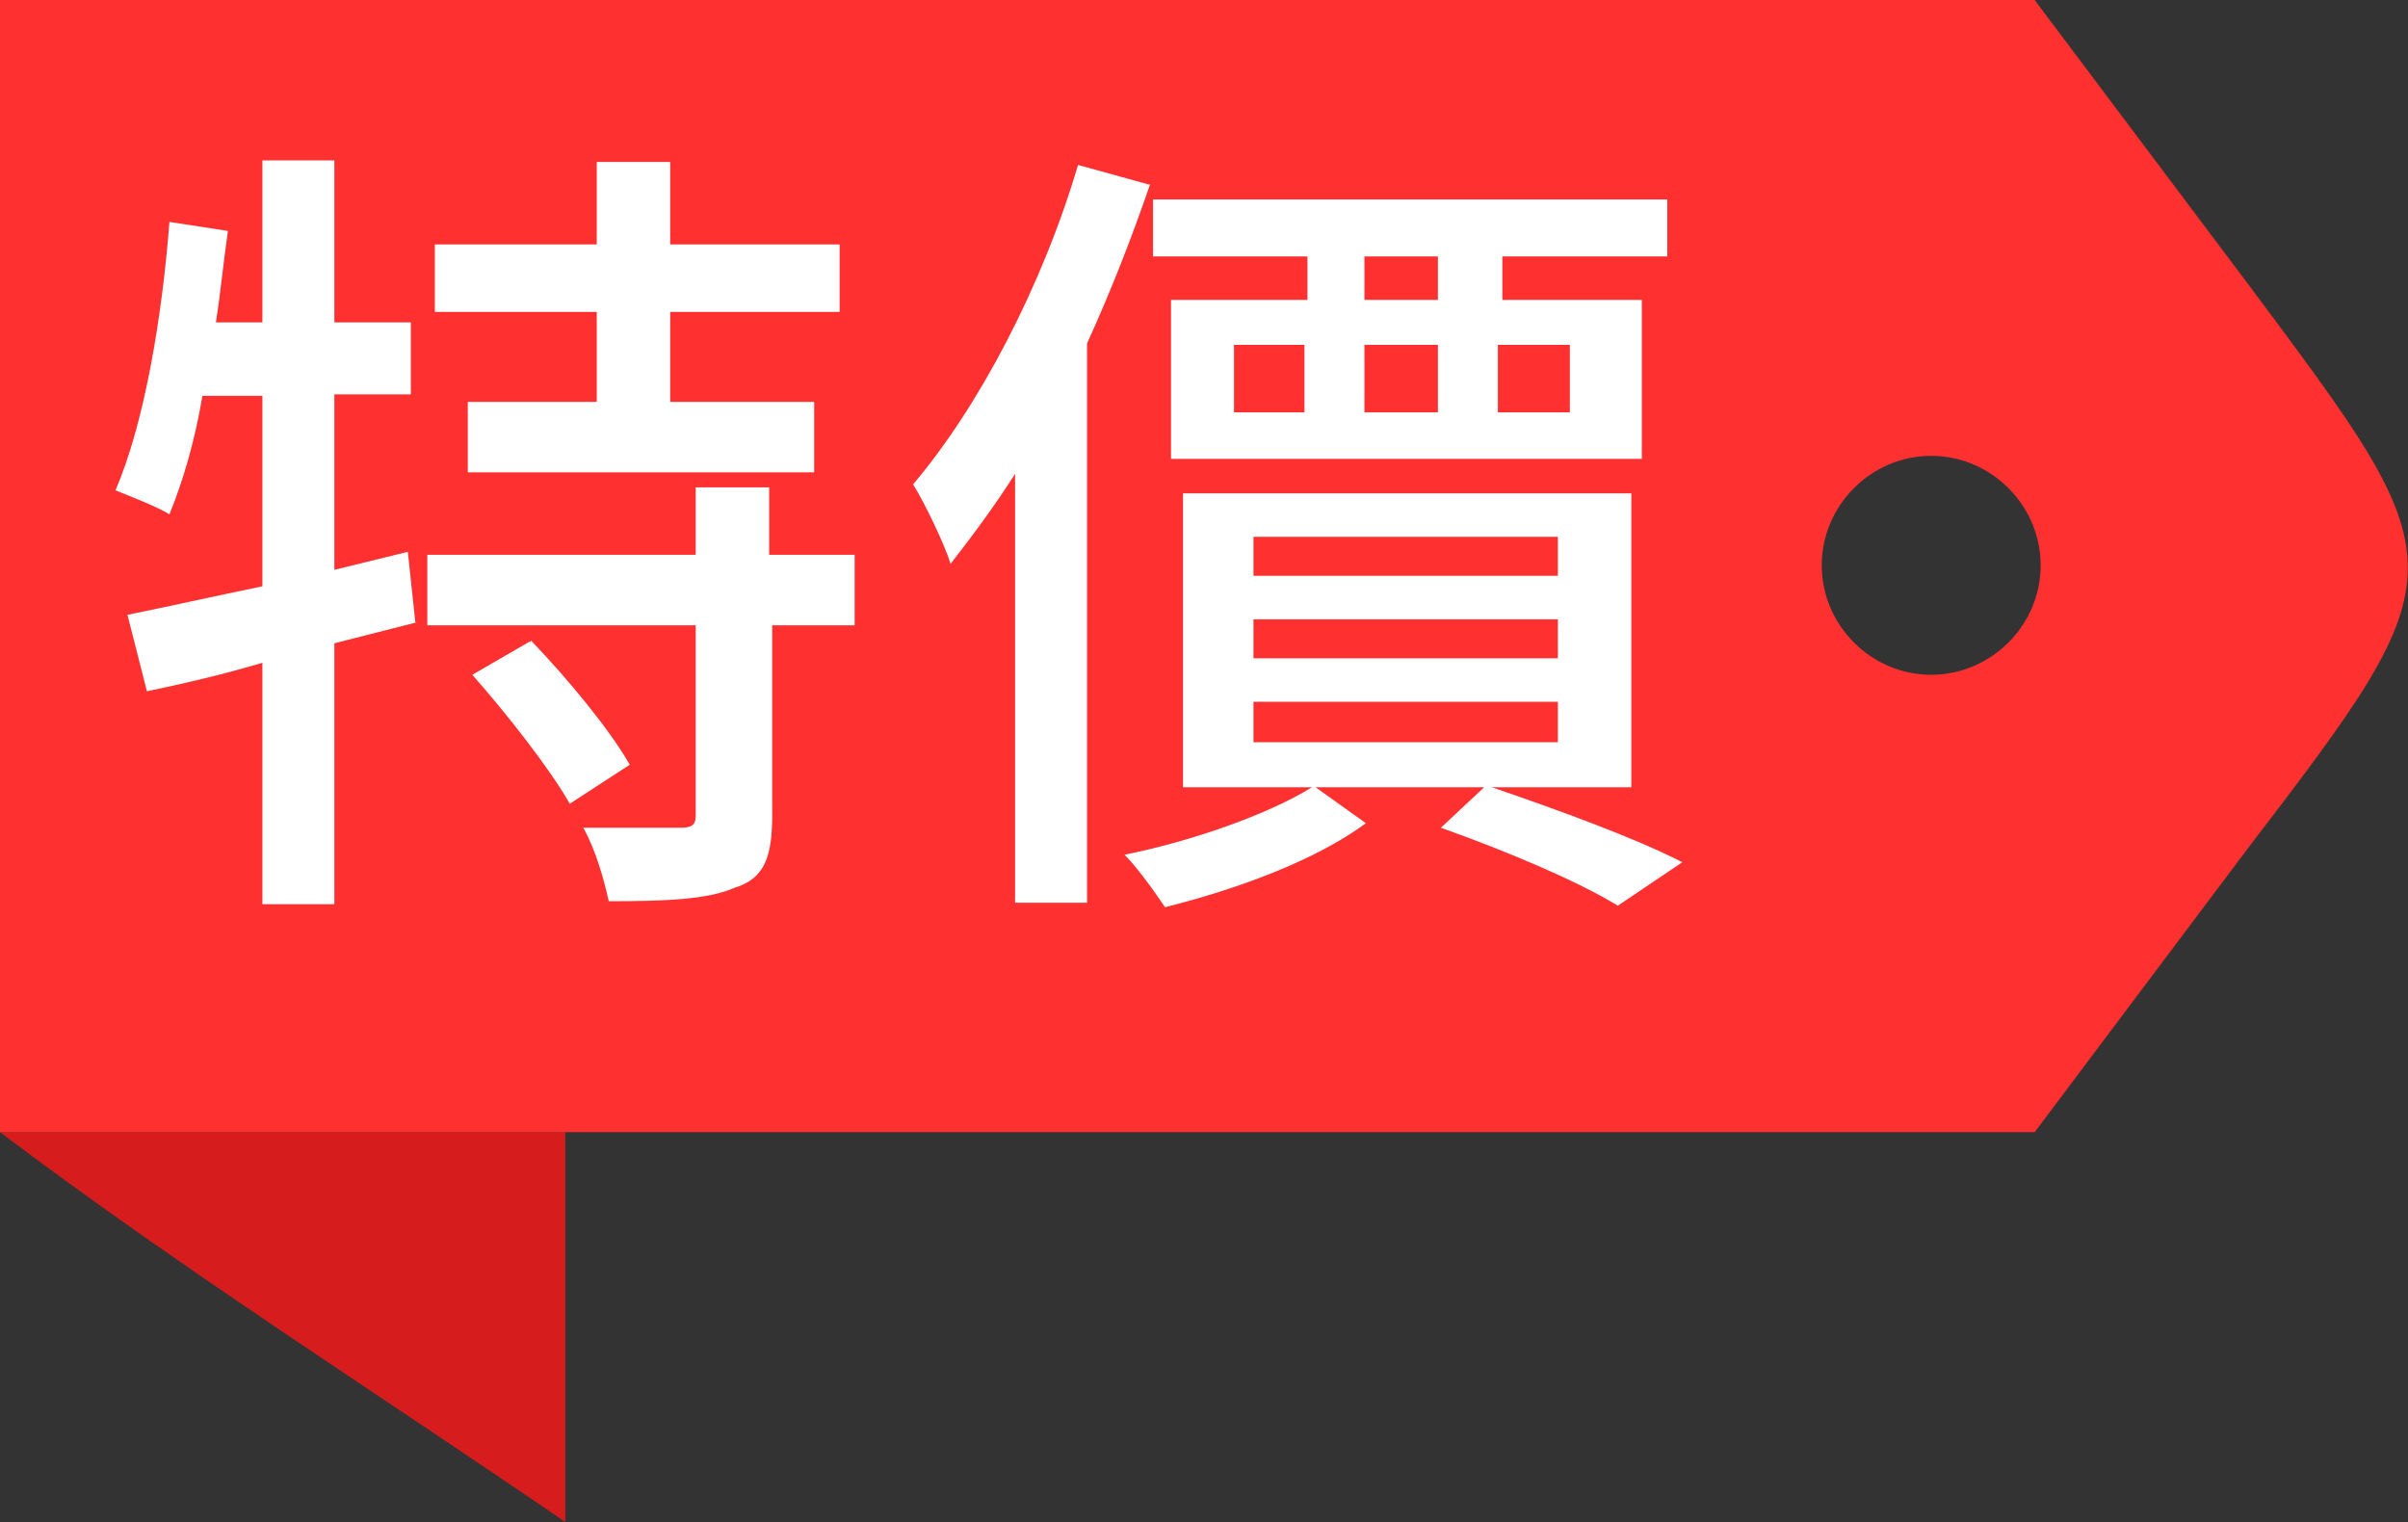 <?xml version="1.0" encoding="UTF-8"?>
<svg id="Layer_1" xmlns="http://www.w3.org/2000/svg" version="1.1" viewBox="0 0 160.6 101.5">
  <rect x="0" y="0" width="160.6" height="101.5" fill="#333333" stroke="none"/>
  <!-- Generator: Adobe Illustrator 29.0.0, SVG Export Plug-In . SVG Version: 2.1.0 Build 186)  -->
  <defs>
    <style>
      .st0 {
        fill: #fff;
      }

      .st1 {
        fill: #ff3030;
      }

      .st1, .st2 {
        fill-rule: evenodd;
      }

      .st2 {
        fill: #d61c1c;
      }
    </style>
  </defs>
  <path class="st2" d="M37.7,75.5H0c11.9,9,25.3,17.5,37.7,26v-26h0Z"/>
  <path class="st1" d="M0,75.5V0h135.7l14.2,18.9c14.1,18.9,14.4,18.9,0,37.7l-14.2,18.9H0ZM128.8,45c4,0,7.3-3.3,7.3-7.3s-3.3-7.3-7.3-7.3-7.3,3.3-7.3,7.3,3.3,7.3,7.3,7.3Z"/>
  <g>
    <path class="st0" d="M27.8,41.5l-5.5,1.4v17.4h-4.8v-16.1c-2.7.8-5.3,1.4-7.7,1.9l-1.3-5.1c2.5-.5,5.6-1.2,9-1.9v-12.7h-4c-.5,3-1.3,5.7-2.2,7.9-.8-.5-2.6-1.2-3.6-1.6,1.9-4.4,3.1-11.4,3.6-17.9l3.9.6c-.3,2.1-.5,4.2-.8,6.1h3.1v-10.8h4.8v10.8h5.1v4.8h-5.1v11.7l4.9-1.2.5,4.7h0ZM57.2,41.7h-5.7v12.7c0,2.7-.5,4.2-2.5,4.8-1.8.8-4.7.9-8.4.9-.3-1.4-.9-3.5-1.7-4.9h6.5c.9,0,1-.3,1-.9v-12.6h-17.9v-4.7h17.9v-4.5h4.9v4.5h5.7v4.7h.1ZM39.8,20.8h-10.8v-4.5h10.8v-5.5h4.9v5.5h11.3v4.5h-11.3v6h9.6v4.7h-23.1v-4.7h8.6v-6ZM35.4,42.7c2.5,2.6,5.3,6,6.6,8.3l-4,2.6c-1.3-2.3-4.2-6-6.5-8.6l3.8-2.2h.1Z"/>
    <path class="st0" d="M76.7,12.3c-1.2,3.5-2.6,7.1-4.2,10.6v37.3h-4.8v-28.6c-1.4,2.2-2.9,4.2-4.3,6-.4-1.3-1.7-4-2.5-5.3,4.4-5.2,8.6-13.2,11-21.3l4.7,1.3ZM87.6,52.4l3.5,2.5c-3.4,2.5-8.6,4.4-13.4,5.6-.6-.9-1.8-2.6-2.7-3.5,4.5-.9,9.6-2.7,12.5-4.5h-8.6v-19.6h29.9v19.6s-21.2,0-21.2,0ZM87,17.1h-10.1v-3.8h34.3v3.8h-11v2.9h9.3v10.6h-31.4v-10.6h9.1v-2.9h-.1ZM82.3,27.5h4.7v-4.5h-4.7v4.5ZM83.6,38.4h20.3v-2.6h-20.3v2.6ZM83.6,43.9h20.3v-2.6h-20.3v2.6ZM83.6,49.5h20.3v-2.7h-20.3v2.7ZM95.9,17.1h-4.9v2.9h4.9v-2.9ZM91,27.5h4.9v-4.5h-4.9v4.5ZM99.2,52.4c4.7,1.6,9.9,3.5,13,5.1l-4.3,2.9c-2.6-1.6-7.3-3.6-11.8-5.2l3.1-2.9h0ZM99.9,23v4.5h4.8v-4.5h-4.8Z"/>
  </g>
</svg>